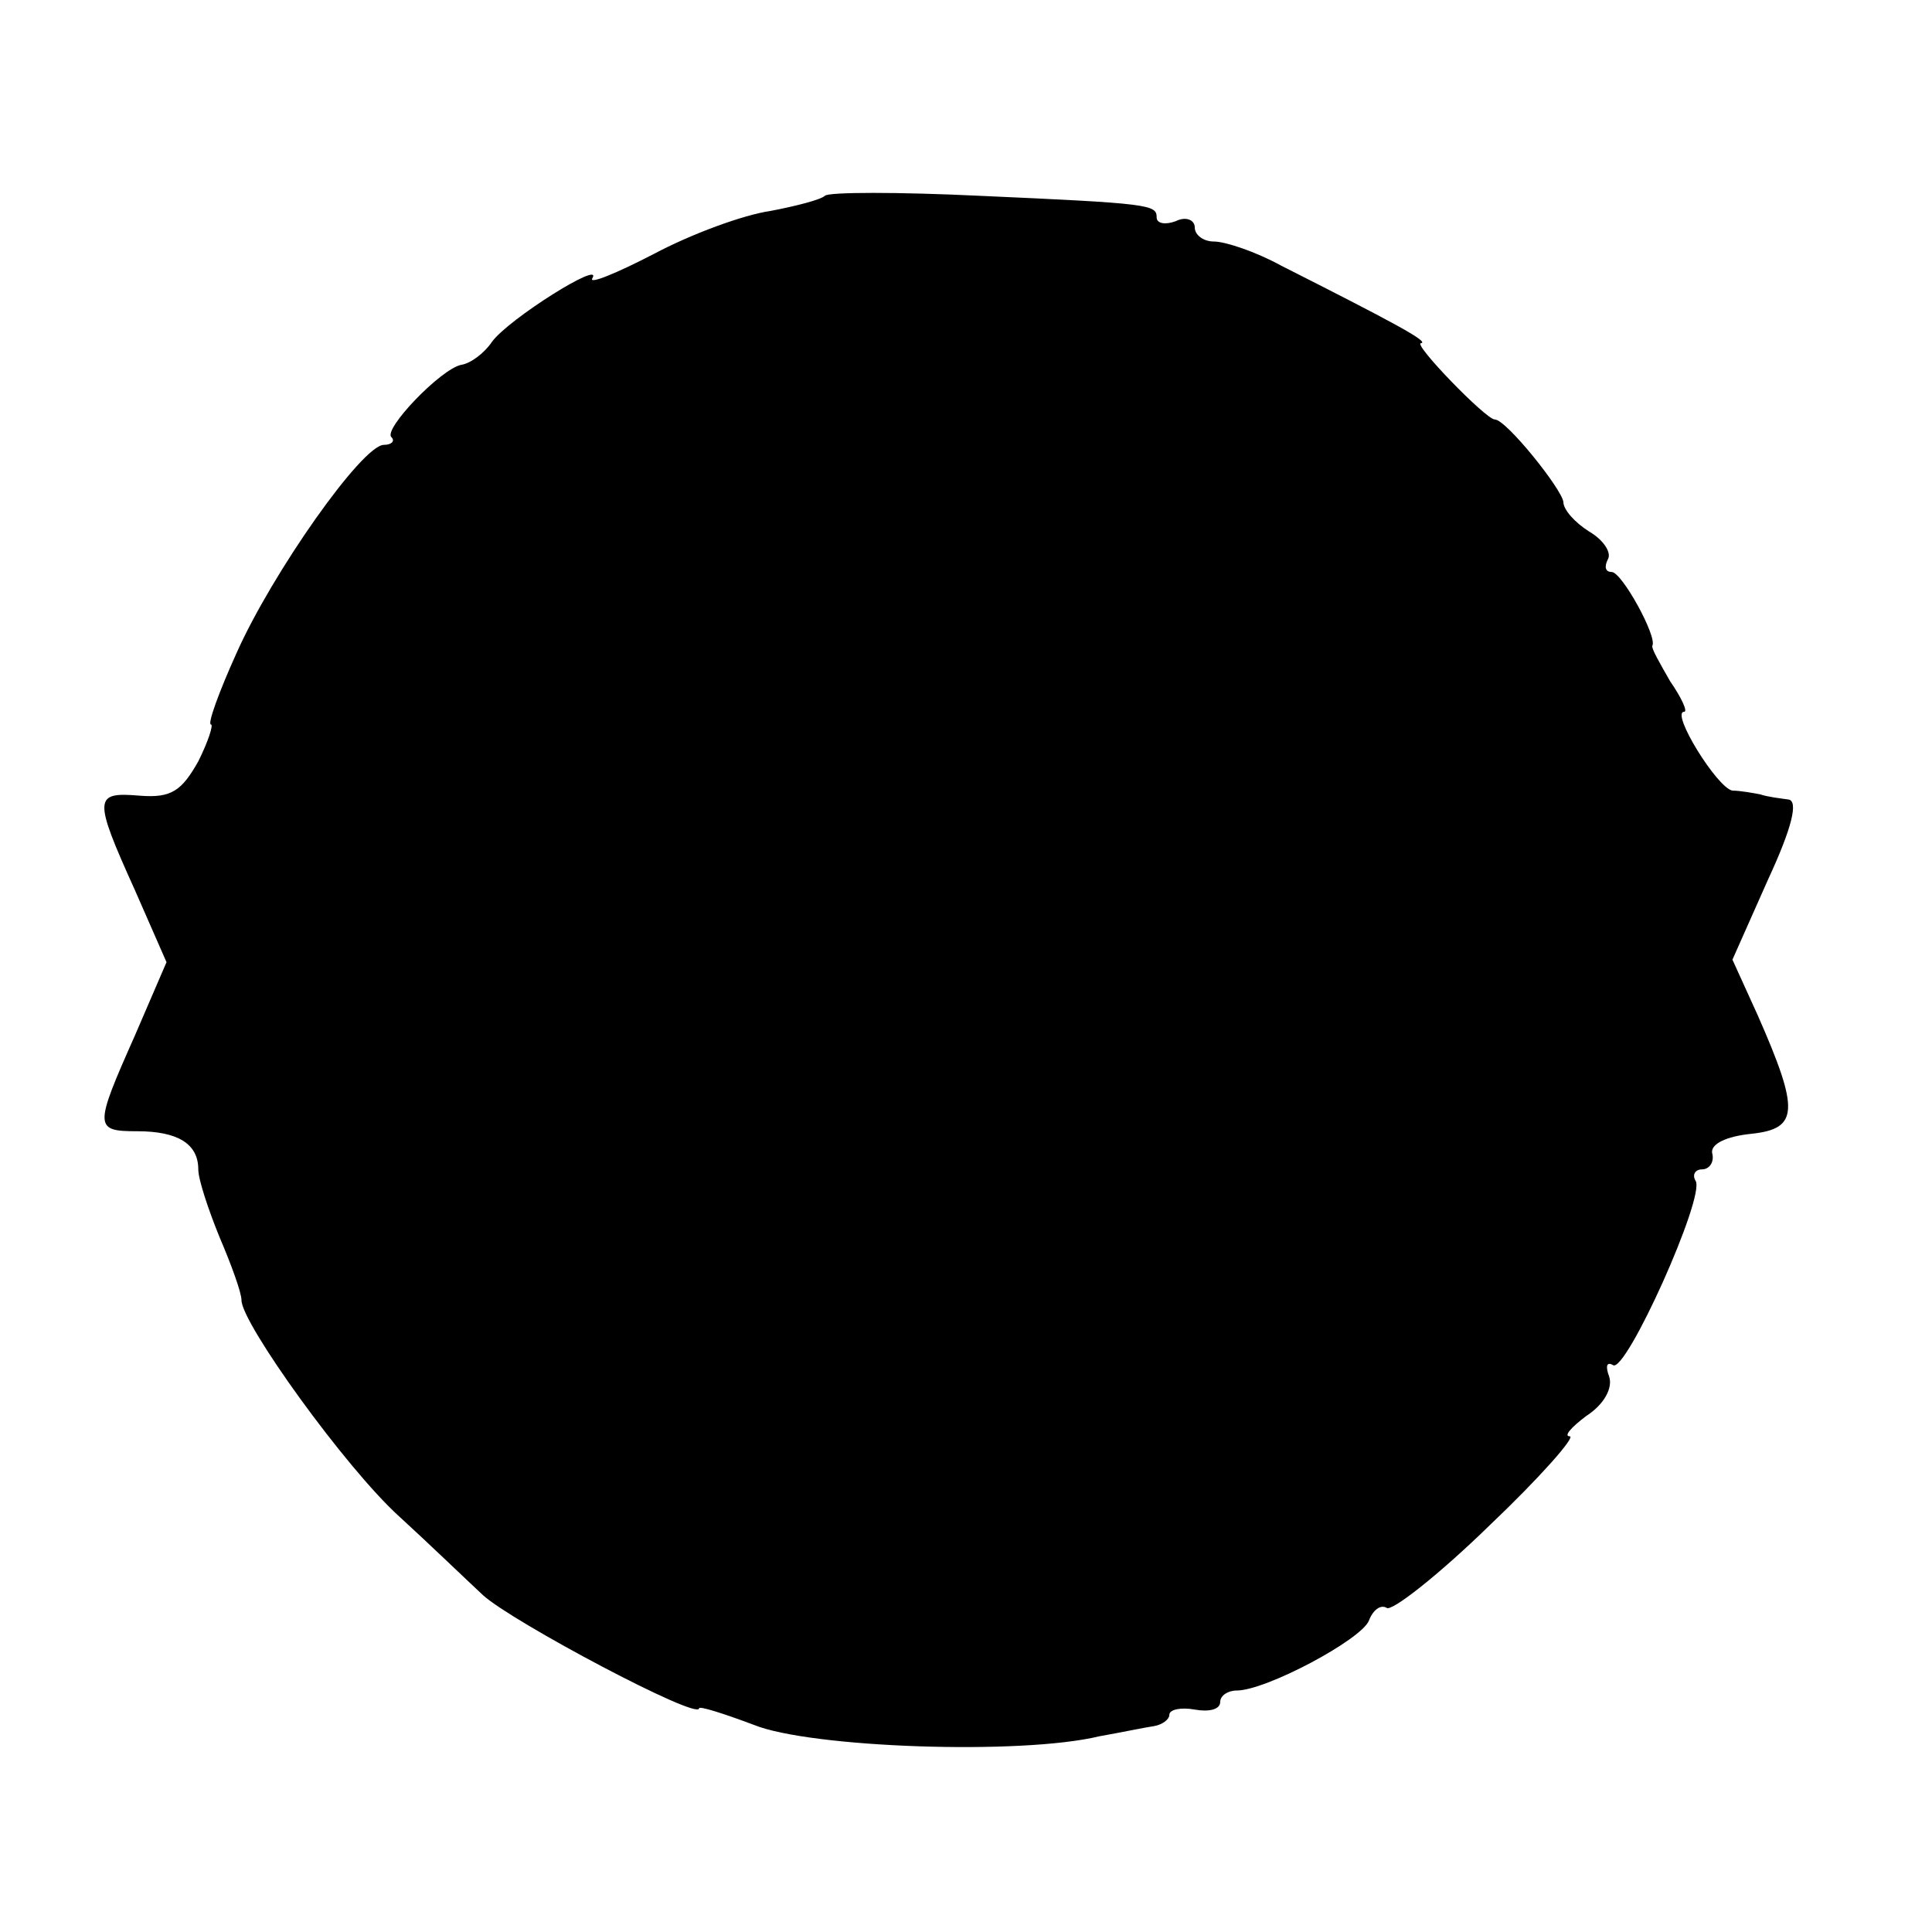 <?xml version="1.0" standalone="no"?>
<!DOCTYPE svg PUBLIC "-//W3C//DTD SVG 20010904//EN"
 "http://www.w3.org/TR/2001/REC-SVG-20010904/DTD/svg10.dtd">
<svg version="1.0" xmlns="http://www.w3.org/2000/svg"
 width="152pt" height="152pt" viewBox="0 0 152 152"
 preserveAspectRatio="xMidYMid meet">
<g transform="translate(0,152) scale(0.1,-0.1)"
fill="#000000" stroke="none">
<path d="M649 1366 c-3 -3 -22 -8 -43 -12 -21 -3 -62 -18 -92 -34 -29 -15 -51
-24 -48 -19 9 15 -66 -32 -79 -50 -6 -9 -17 -17 -24 -18 -16 -3 -62 -51 -55
-57 3 -3 0 -6 -6 -6 -17 0 -88 -101 -116 -164 -14 -31 -23 -56 -20 -56 2 0 -2
-13 -10 -29 -13 -23 -21 -29 -46 -27 -36 3 -37 -1 -4 -74 l25 -57 -25 -58
c-32 -72 -32 -75 2 -75 32 0 48 -10 48 -30 0 -8 8 -32 17 -54 9 -21 17 -43 17
-49 0 -18 82 -132 124 -170 23 -21 52 -49 66 -62 23 -21 170 -99 170 -89 0 2
19 -4 43 -13 44 -18 210 -24 272 -9 17 3 36 7 43 8 6 1 12 5 12 9 0 4 9 6 20
4 11 -2 20 0 20 6 0 5 6 9 13 9 23 0 98 40 104 55 3 8 9 13 14 10 4 -3 41 26
81 65 40 38 68 70 63 70 -5 0 1 7 13 16 14 9 21 22 18 31 -3 8 -2 12 3 9 10
-7 73 133 65 145 -3 5 0 9 5 9 6 0 10 6 8 13 -1 7 11 13 31 15 37 4 38 18 5
93 l-20 44 28 63 c19 41 24 62 16 63 -7 1 -16 2 -22 4 -5 1 -16 3 -22 3 -12 2
-49 62 -38 62 3 0 -2 11 -11 24 -8 14 -15 26 -14 28 4 7 -24 58 -32 58 -5 0
-6 4 -3 10 3 5 -3 15 -15 22 -11 7 -20 17 -20 23 -1 10 -45 65 -54 65 -7 0
-65 60 -58 60 7 1 -23 17 -110 61 -20 11 -44 19 -53 19 -8 0 -15 5 -15 11 0 6
-7 9 -15 5 -8 -3 -15 -2 -15 3 0 10 -5 11 -140 17 -63 3 -118 3 -121 0z"/>
</g>
</svg>
